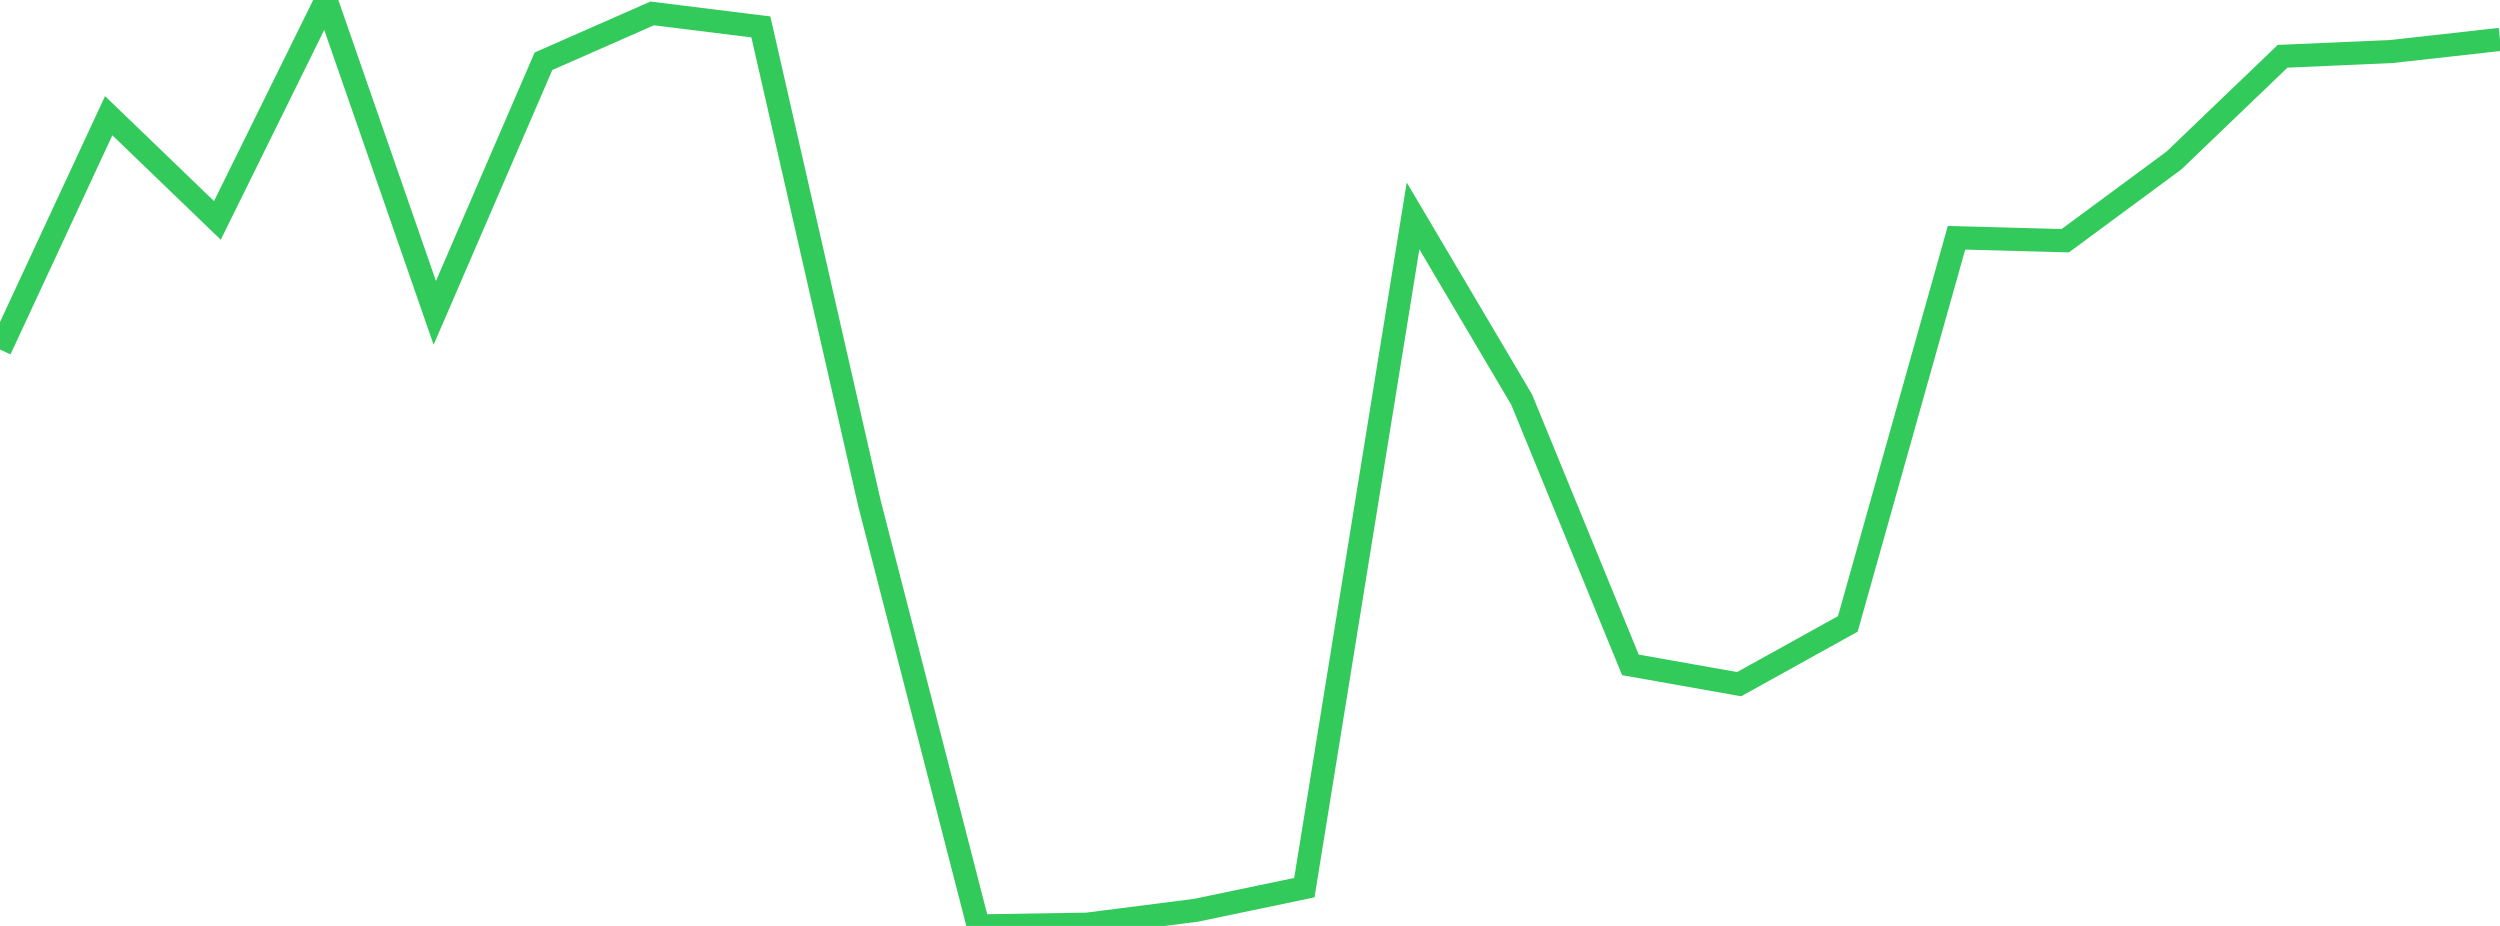 <?xml version="1.0" standalone="no"?>
<!DOCTYPE svg PUBLIC "-//W3C//DTD SVG 1.1//EN" "http://www.w3.org/Graphics/SVG/1.1/DTD/svg11.dtd">

<svg width="135" height="50" viewBox="0 0 135 50" preserveAspectRatio="none" 
  xmlns="http://www.w3.org/2000/svg"
  xmlns:xlink="http://www.w3.org/1999/xlink">


<polyline points="0.0, 18.873 5.87, 6.248 11.739, 11.903 17.609, 0.0 23.478, 16.895 29.348, 3.308 35.217, 0.725 41.087, 1.454 46.957, 27.207 52.826, 50.0 58.696, 49.907 64.565, 49.158 70.435, 47.934 76.304, 11.657 82.174, 21.587 88.043, 35.904 93.913, 36.945 99.783, 33.69 105.652, 12.84 111.522, 13 117.391, 8.668 123.261, 3.039 129.13, 2.783 135.0, 2.128" fill="none" stroke="#32ca5b" stroke-width="1.25"/>

</svg>